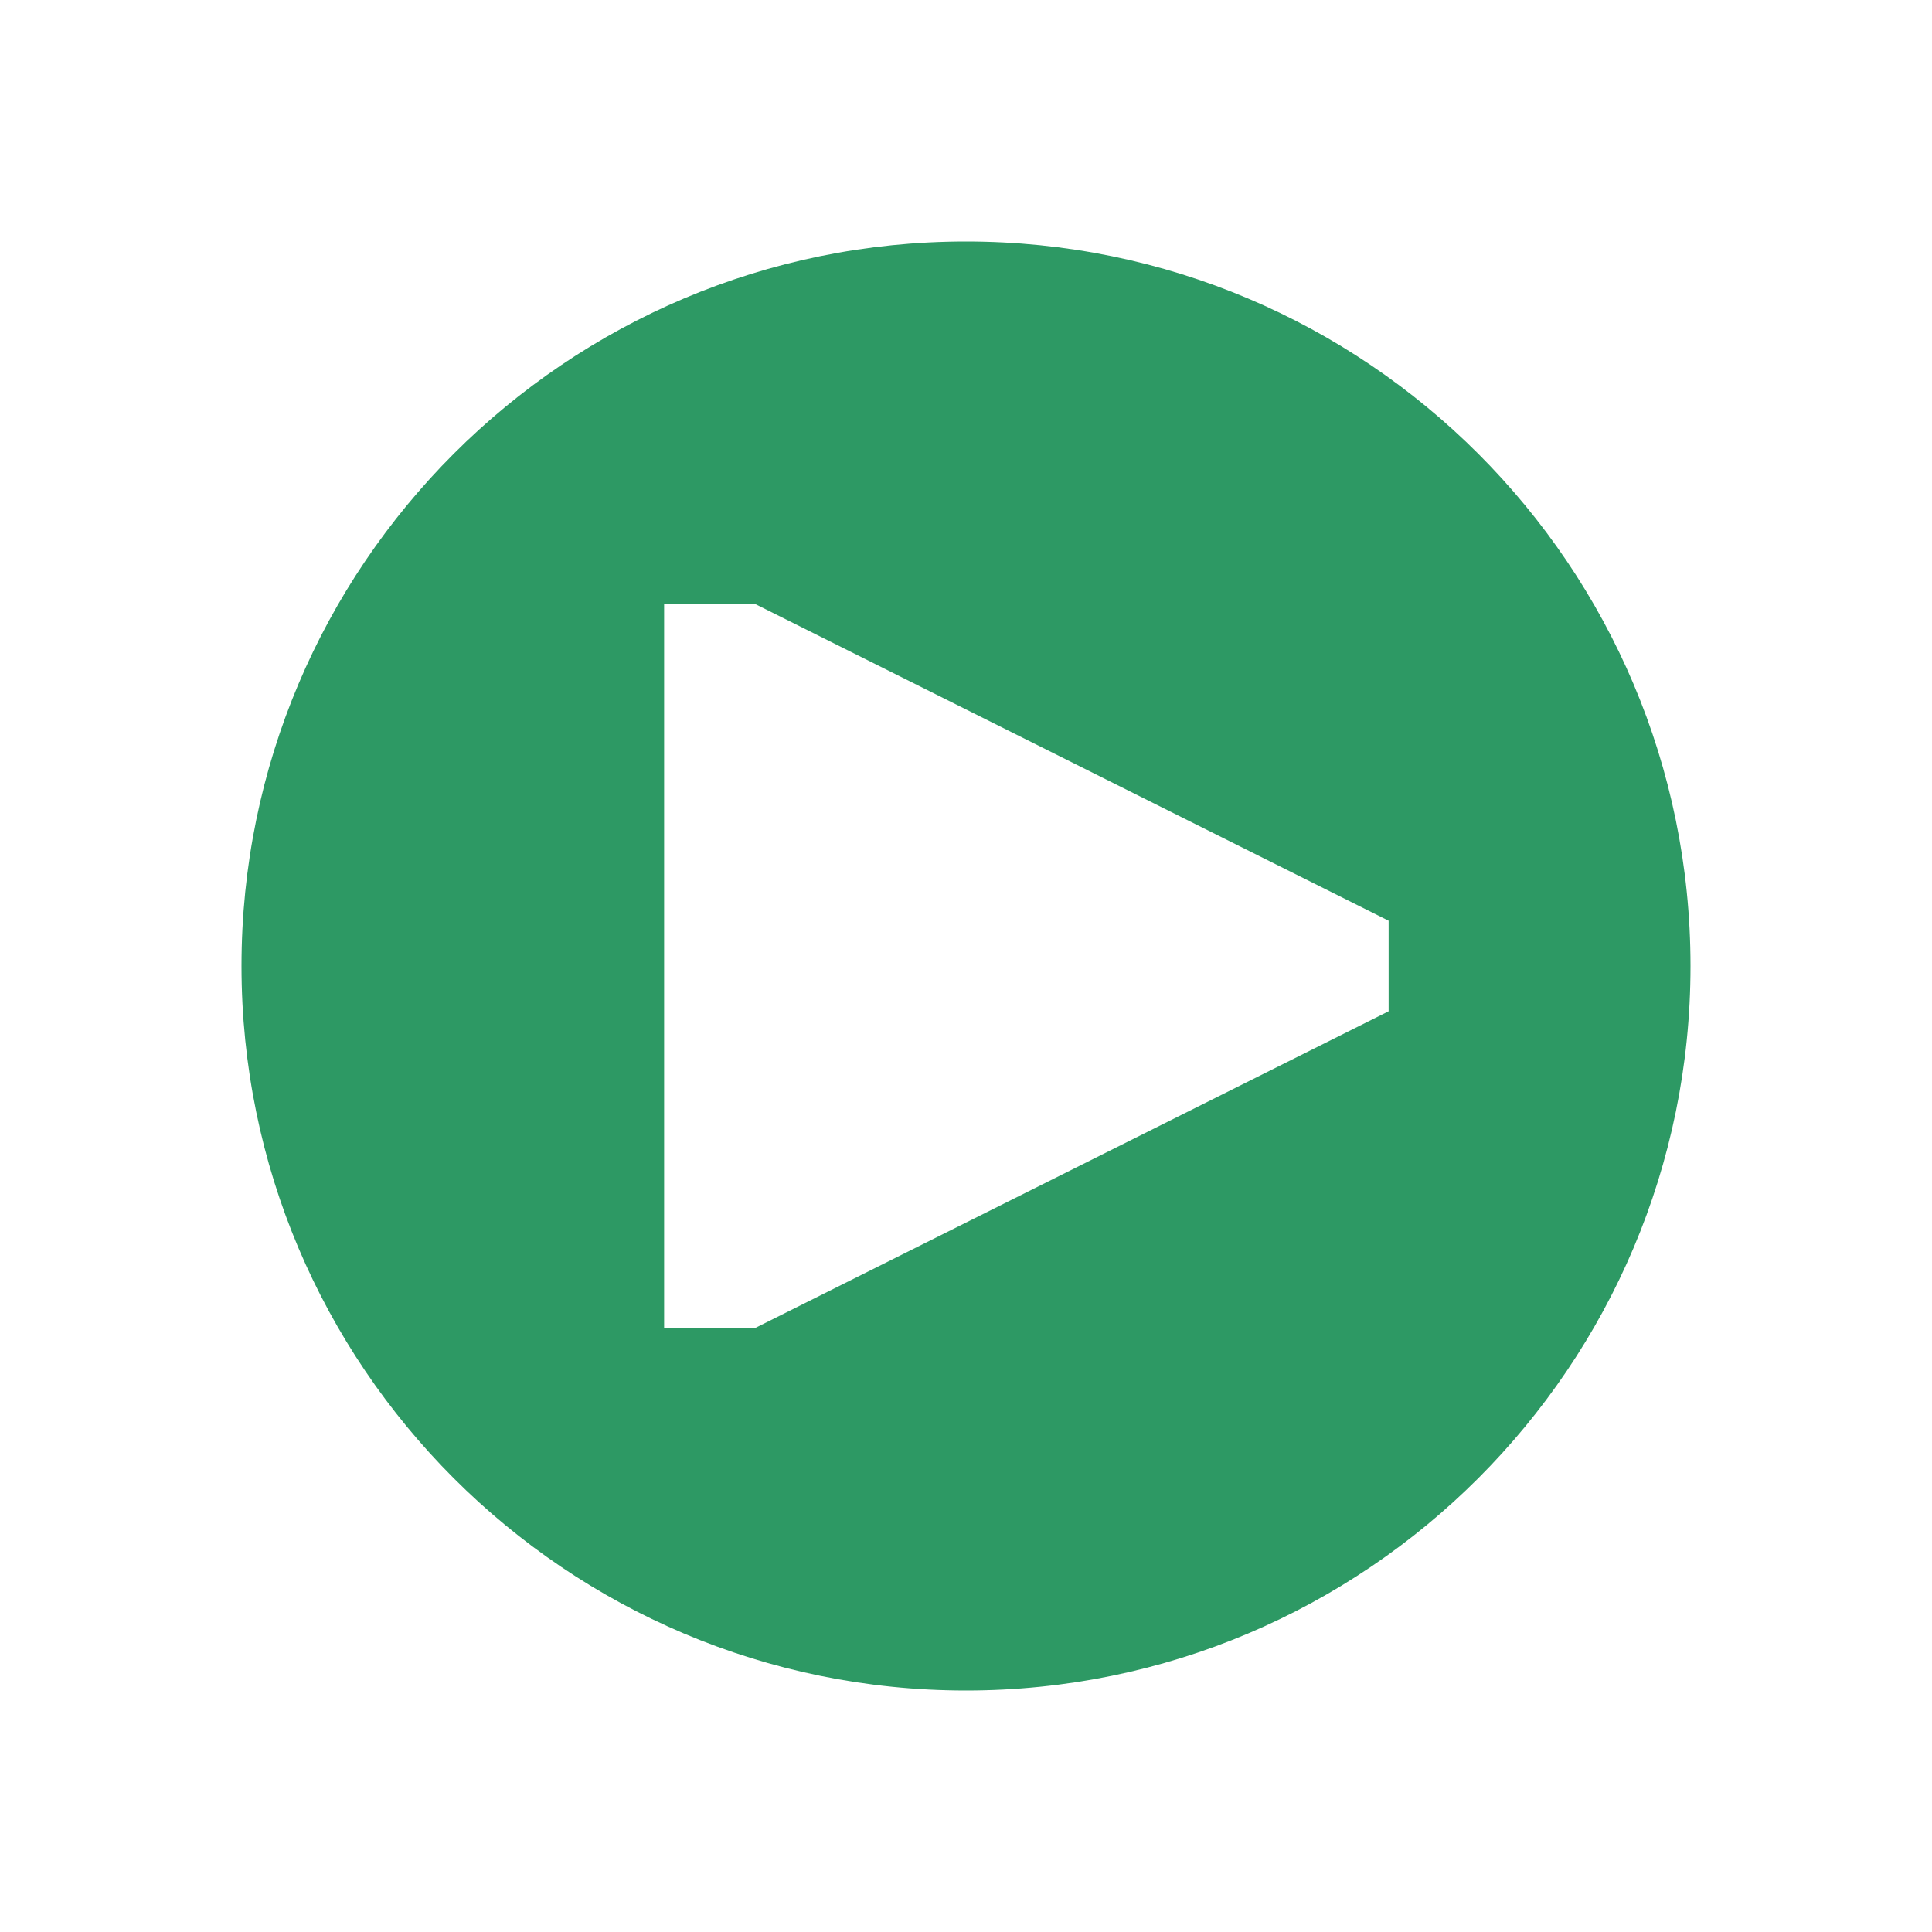 <svg xmlns="http://www.w3.org/2000/svg"  viewBox="0 0 64 64"><defs fill="#2D9964" /><path  d="m32,8c-13.25,0-24,10.75-24,24s10.75,24,24,24,24-10.75,24-24-10.75-24-24-24Zm14,25.5l-21,10.5h-3v-24h3l21,10.5v3Z" fill="#2D9964" /></svg>